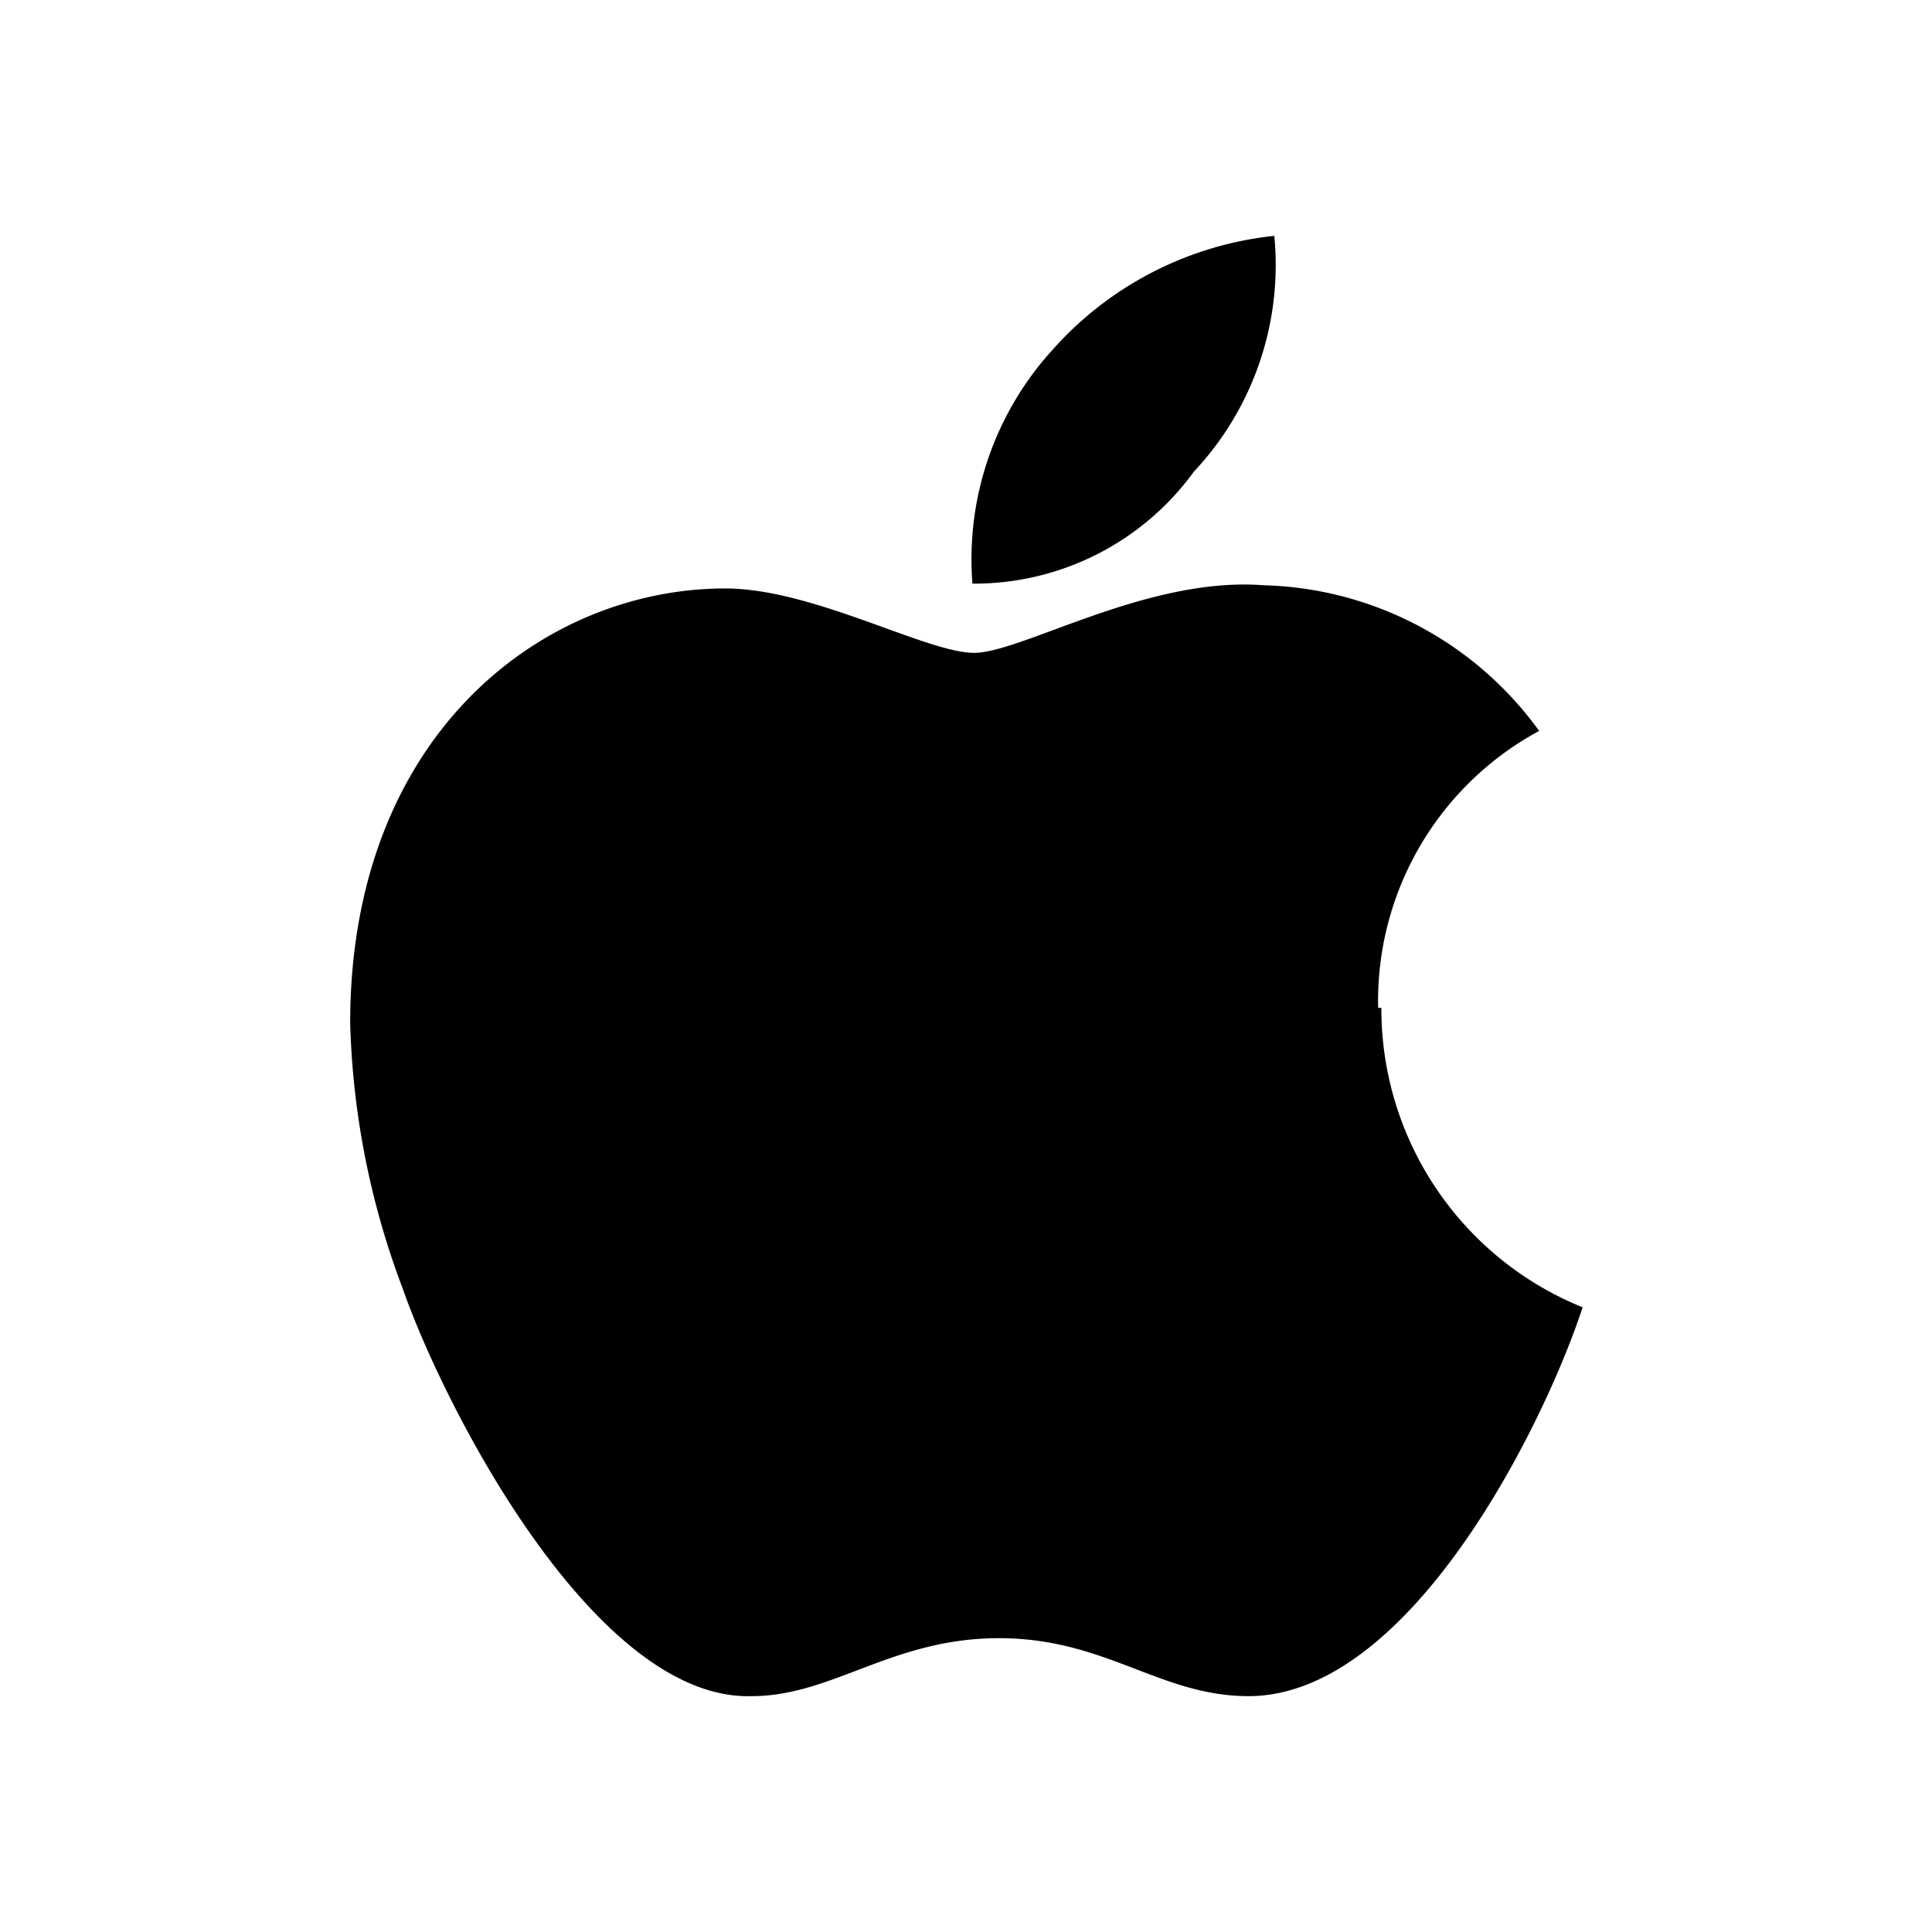 <svg xmlns="http://www.w3.org/2000/svg" width="24" height="24" viewBox="0 0 24 24"><g id="Layer_2" data-name="Layer 2"><g id="Layer_1-2" data-name="Layer 1"><path d="M14.83,5.86a3.75,3.75,0,0,0,1-2.93,4.28,4.28,0,0,0-2.75,1.41,3.86,3.86,0,0,0-1,2.91A3.37,3.37,0,0,0,14.83,5.86Zm2.29,6.66a3.81,3.81,0,0,1,2-3.44,4.36,4.36,0,0,0-3.43-1.81c-1.44-.11-3,.84-3.59.84s-2-.8-3.09-.8c-2.26,0-4.66,1.81-4.66,5.4A10.06,10.06,0,0,0,5,16c.52,1.49,2.39,5.13,4.34,5.07,1,0,1.74-.72,3.07-.72s2,.72,3.1.72c2,0,3.66-3.34,4.15-4.83a4,4,0,0,1-2.5-3.72Z"/><rect width="24" height="24" fill="none"/></g></g></svg>